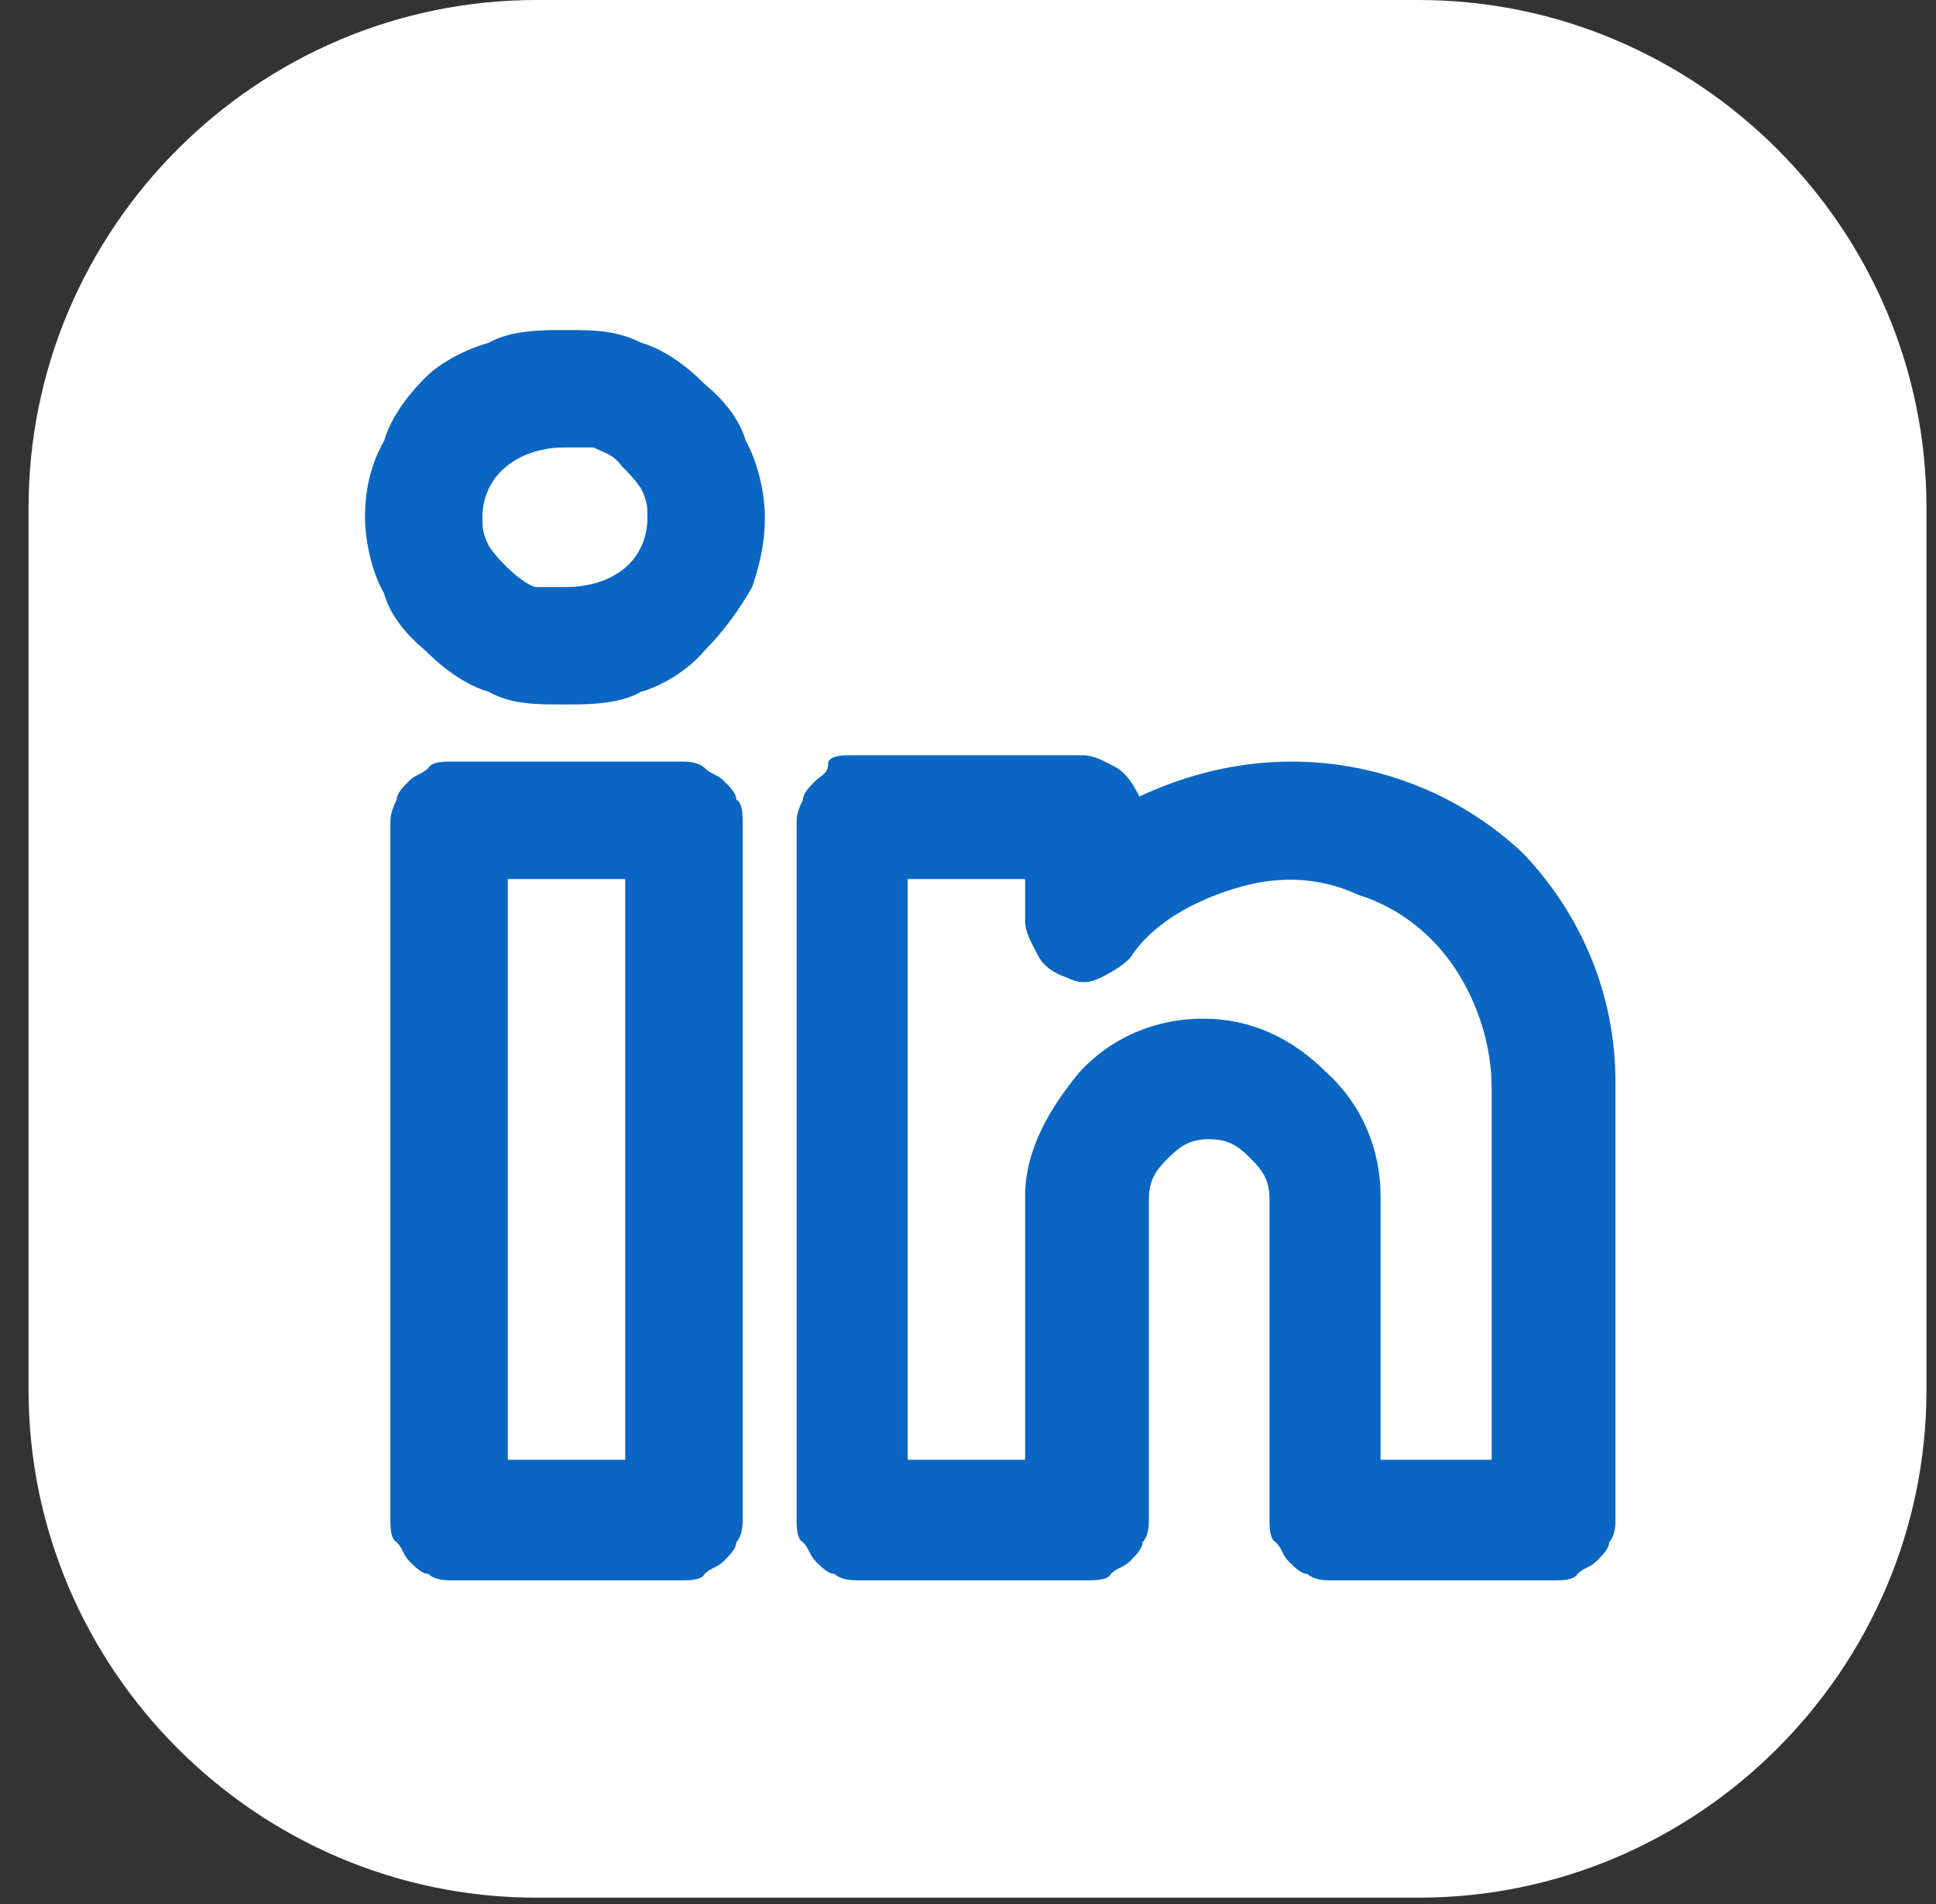 <?xml version="1.0" encoding="utf-8"?>
<!-- Generator: Adobe Illustrator 23.0.2, SVG Export Plug-In . SVG Version: 6.00 Build 0)  -->
<svg version="1.1" id="Layer_1" xmlns="http://www.w3.org/2000/svg" xmlns:xlink="http://www.w3.org/1999/xlink" x="0px" y="0px"
	 width="61px" height="60px" viewBox="0 0 61 60" style="enable-background:new 0 0 61 60;" xml:space="preserve">
<rect x="0" y="0" width="61" height="60" fill="#333333" stroke="none"/>
<style type="text/css">
	.st0{fill:#FFFFFF;}
	.st1{fill:#0A66C2;}
</style>
<path class="st0" d="M16.9,0h27.8c8.8,0,16,7.2,16,16v27.8c0,8.8-7.2,16-16,16H16.9c-8.8,0-16-7.2-16-16V16C0.9,7.2,8.1,0,16.9,0z"
	/>
<path class="st1" d="M40.7,24c-1.7,0-3.3,0.4-4.8,1.1c-0.2-0.4-0.4-0.7-0.7-0.9c-0.4-0.2-0.7-0.4-1.1-0.4h-7.3c-0.2,0-0.6,0-0.7,0.2
	c0,0.4-0.2,0.4-0.4,0.6c-0.2,0.2-0.4,0.4-0.4,0.6c-0.2,0.4-0.2,0.6-0.2,0.7v22c0,0.2,0,0.6,0.2,0.7c0.2,0.2,0.2,0.4,0.4,0.6
	c0.2,0.2,0.4,0.4,0.6,0.4c0.2,0.2,0.6,0.2,0.7,0.2h7.3c0.2,0,0.6,0,0.7-0.2c0.2-0.2,0.4-0.2,0.6-0.4c0.2-0.2,0.4-0.4,0.4-0.6
	c0.2-0.2,0.2-0.6,0.2-0.7V37.8c0-0.6,0.2-0.9,0.6-1.3c0.4-0.4,0.7-0.6,1.3-0.6s0.9,0.2,1.3,0.6c0.4,0.4,0.6,0.7,0.6,1.3v10.1
	c0,0.2,0,0.6,0.2,0.7c0.2,0.2,0.2,0.4,0.4,0.6c0.2,0.2,0.4,0.4,0.6,0.4c0.2,0.2,0.6,0.2,0.7,0.2H49c0.2,0,0.6,0,0.7-0.2
	c0.2-0.2,0.4-0.2,0.6-0.4c0.2-0.2,0.4-0.4,0.4-0.6c0.2-0.2,0.2-0.6,0.2-0.7V34.1c0-2.8-1.1-5.3-2.9-7.2C46.1,25.1,43.5,24,40.7,24z
	 M47.2,46h-3.7v-8.3c0-1.5-0.6-2.9-1.7-3.9c-1.1-1.1-2.4-1.7-3.9-1.7s-2.9,0.6-3.9,1.7c-0.9,1.1-1.7,2.4-1.7,3.9V46h-3.7V27.7h3.7
	V29c0,0.4,0.2,0.7,0.4,1.1c0.2,0.4,0.6,0.6,0.9,0.7c0.4,0.2,0.7,0.2,1.1,0c0.4-0.2,0.7-0.4,0.9-0.6c0.7-1.1,2-1.8,3.3-2.2
	c1.3-0.4,2.6-0.4,3.9,0.2c1.3,0.4,2.4,1.3,3.1,2.4c0.7,1.1,1.1,2.4,1.1,3.7V46L47.2,46z M21.5,24h-7.3c-0.2,0-0.6,0-0.7,0.2
	c-0.2,0.2-0.4,0.2-0.6,0.4c-0.2,0.2-0.4,0.4-0.4,0.6c-0.2,0.4-0.2,0.6-0.2,0.7v22c0,0.2,0,0.6,0.2,0.7c0.2,0.2,0.2,0.4,0.4,0.6
	c0.2,0.2,0.4,0.4,0.6,0.4c0.2,0.2,0.6,0.2,0.7,0.2h7.3c0.2,0,0.6,0,0.7-0.2c0.2-0.2,0.4-0.2,0.6-0.4c0.2-0.2,0.4-0.4,0.4-0.6
	c0.2-0.2,0.2-0.6,0.2-0.7v-22c0-0.2,0-0.6-0.2-0.7c0-0.2-0.2-0.4-0.4-0.6c-0.2-0.2-0.4-0.2-0.6-0.4C22,24,21.6,24,21.5,24z M19.6,46
	H16V27.7h3.7V46z M17.8,10.4c-0.7,0-1.7,0-2.4,0.4c-0.7,0.2-1.5,0.6-2,1.1c-0.6,0.6-1.1,1.3-1.3,2c-0.4,0.7-0.6,1.5-0.6,2.4
	c0,0.7,0.2,1.7,0.6,2.4c0.2,0.7,0.7,1.3,1.3,1.8c0.6,0.6,1.3,1.1,2,1.3c0.7,0.4,1.5,0.4,2.4,0.4c0.7,0,1.7,0,2.4-0.4
	c0.7-0.2,1.5-0.7,2-1.3c0.6-0.6,1.1-1.3,1.5-2c0.2-0.6,0.4-1.3,0.4-2.2c0-0.7-0.2-1.7-0.6-2.4c-0.2-0.7-0.7-1.3-1.3-1.8
	c-0.6-0.6-1.3-1.1-2-1.3C19.4,10.4,18.7,10.4,17.8,10.4z M17.8,18.5c-0.4,0-0.7,0-0.9,0c-0.2,0-0.7-0.4-0.9-0.6
	c-0.2-0.2-0.4-0.4-0.6-0.7c-0.2-0.4-0.2-0.6-0.2-0.9c0-1.3,1.1-2.2,2.6-2.2c0.4,0,0.7,0,0.9,0c0.4,0.2,0.6,0.2,0.9,0.6
	c0.2,0.2,0.4,0.4,0.6,0.7c0.2,0.4,0.2,0.6,0.2,0.9C20.4,17.6,19.4,18.5,17.8,18.5z"/>
</svg>
